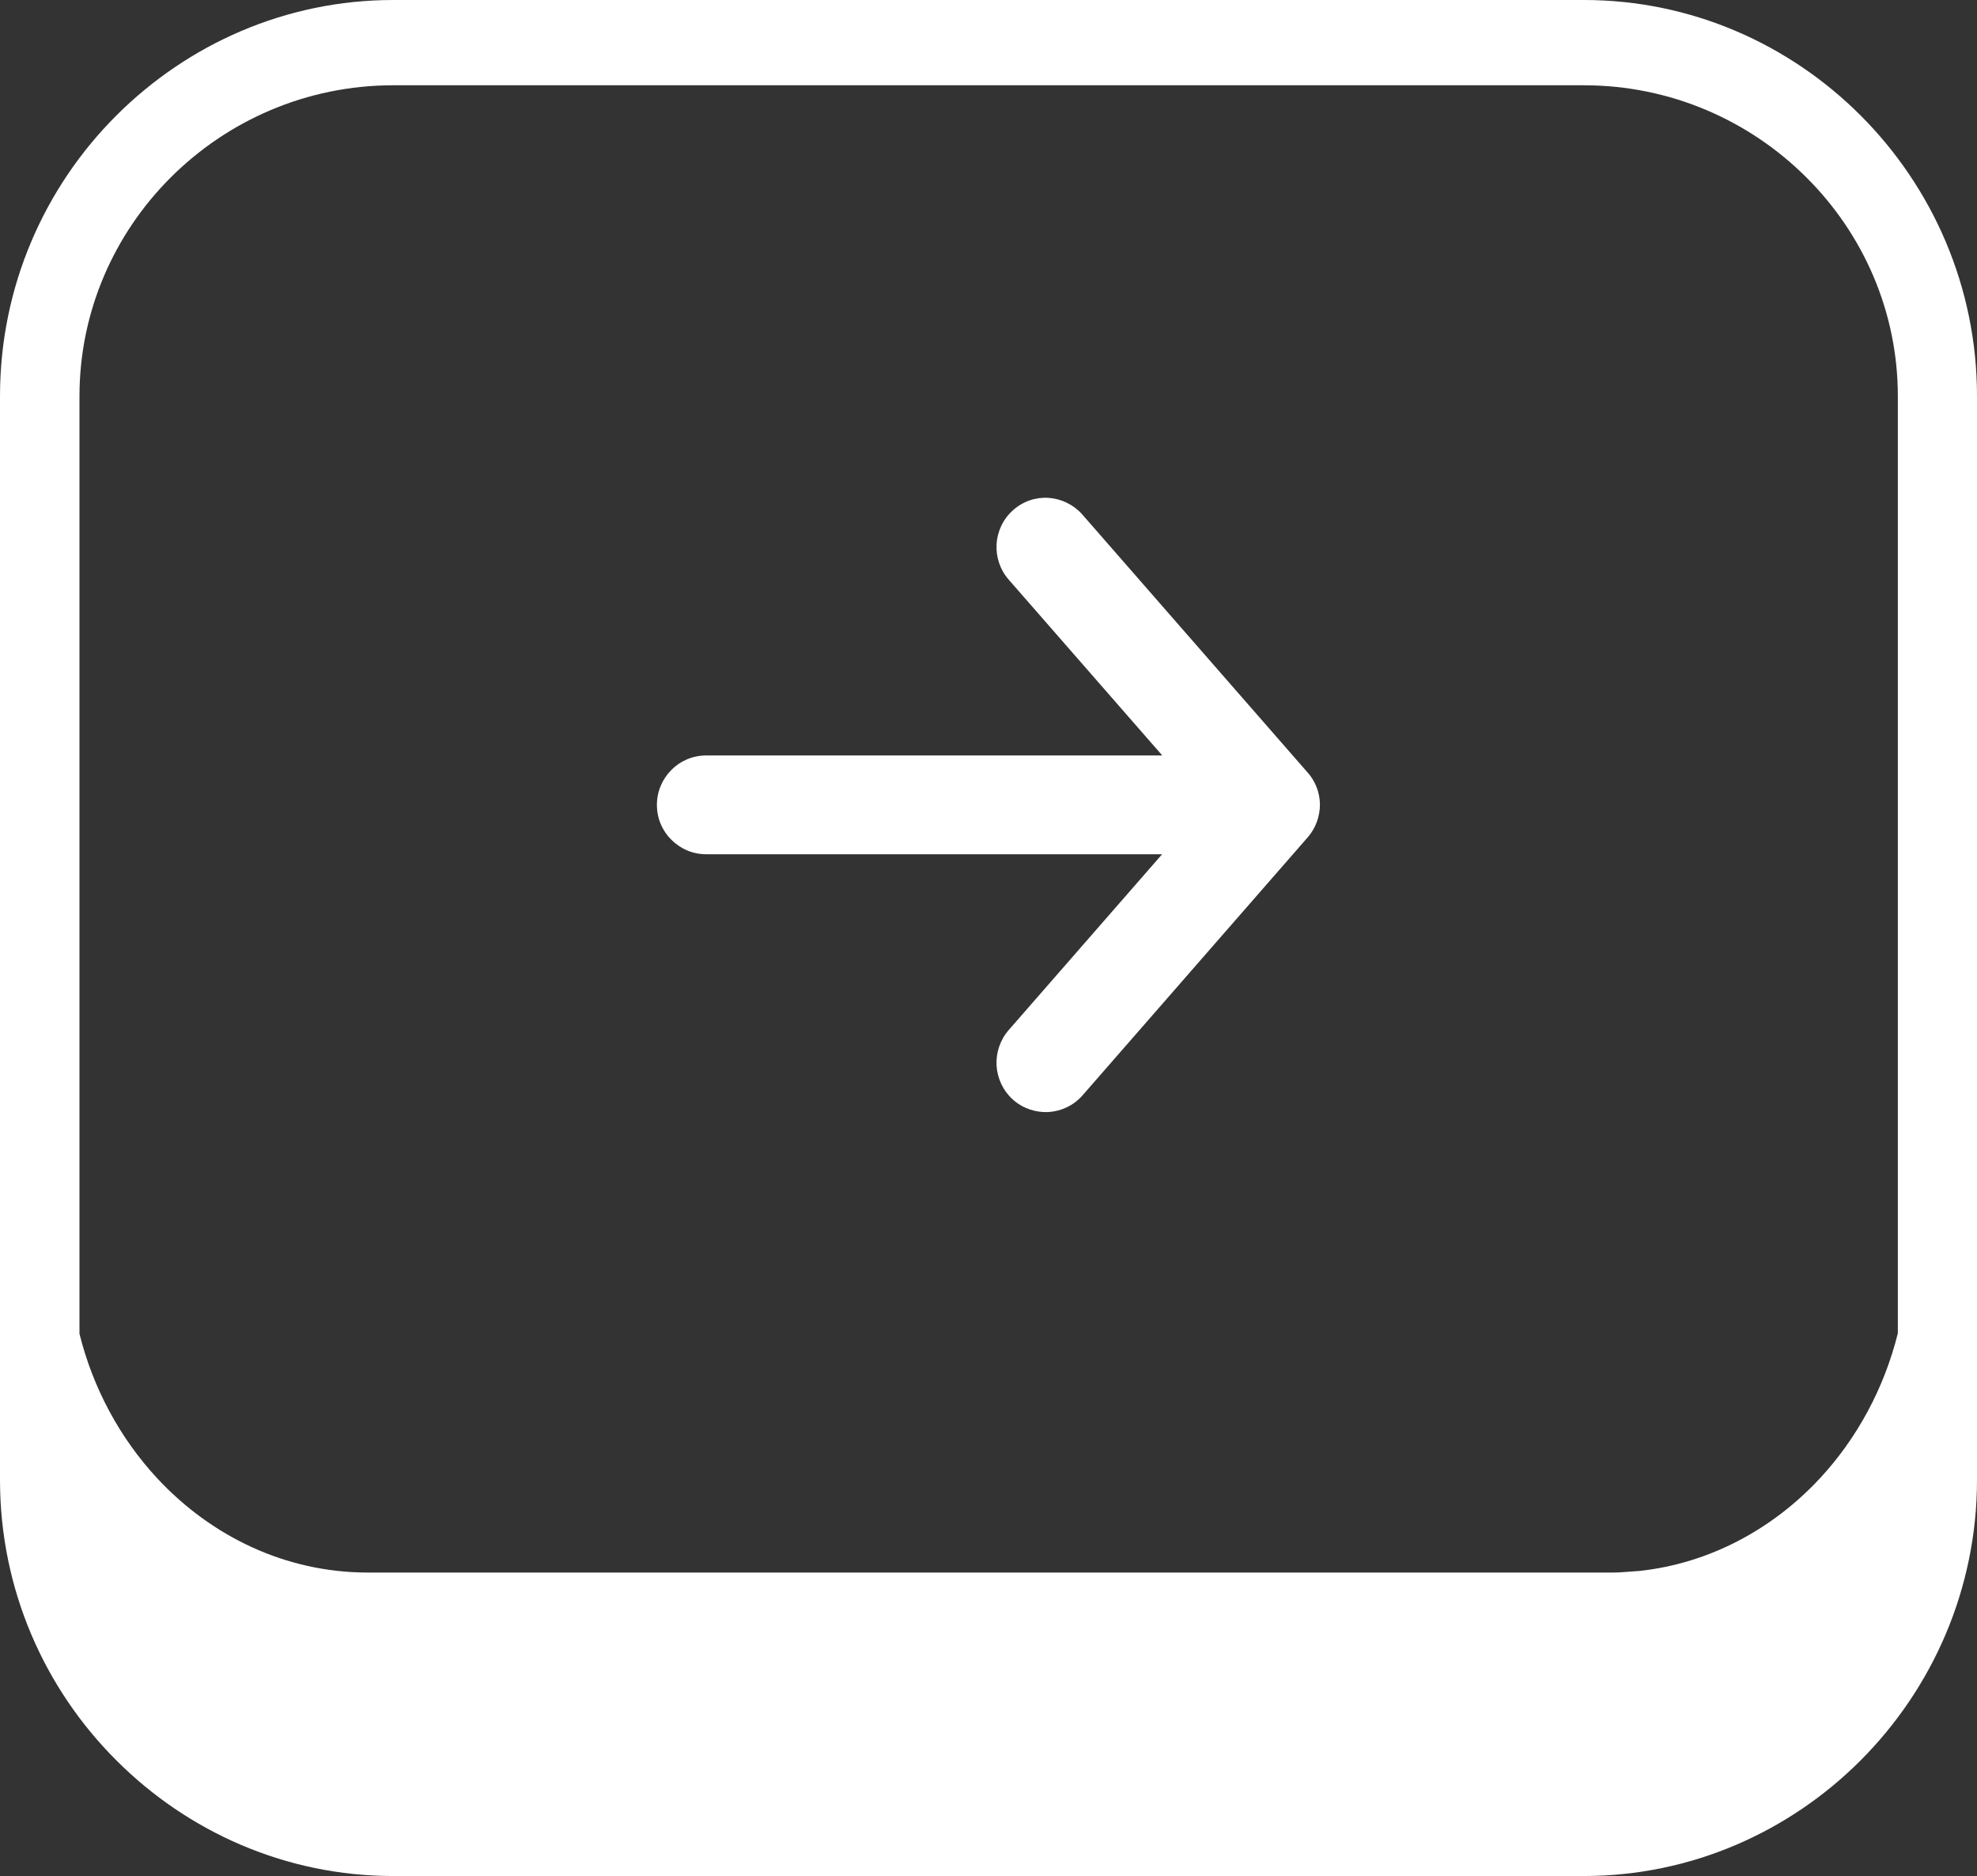 <svg width="122.88" height="116.6" xmlns="http://www.w3.org/2000/svg">

 <rect width="100%" height="100%" fill="#333333" stroke="none"/>

 <g>
  <title>background</title>
  <rect fill="none" id="canvas_background" height="514" width="514" y="-1" x="-1"/>
 </g>
 <g>
  <title>Layer 1</title>
  <g id="svg_1">
   <path fill="#ffffff" id="svg_2" d="m24.44,0l74.01,0c6.68,0 12.77,2.75 17.19,7.17c4.47,4.47 7.24,10.65 7.24,17.45l0,67.35c0,6.8 -2.78,12.98 -7.25,17.45c-4.42,4.42 -10.51,7.17 -17.19,7.17l-74,0c-6.68,0 -12.77,-2.75 -17.19,-7.17c-4.48,-4.46 -7.25,-10.64 -7.25,-17.44l0,-67.36c0,-6.81 2.77,-12.99 7.24,-17.45c4.43,-4.42 10.51,-7.17 17.2,-7.17l0,0zm47.8,46.95l-28.34,0c-0.85,0 -1.62,0.34 -2.17,0.9c-0.56,0.56 -0.9,1.33 -0.9,2.17c0,0.85 0.34,1.62 0.9,2.17c0.56,0.56 1.32,0.9 2.17,0.9l28.33,0l-9.53,10.92c-0.55,0.63 -0.8,1.43 -0.76,2.21c0.05,0.79 0.39,1.55 1.02,2.12c0.63,0.56 1.43,0.81 2.21,0.77c0.78,-0.05 1.54,-0.39 2.1,-1.02l14,-16.04c0.52,-0.59 0.77,-1.33 0.77,-2.06c-0.01,-0.73 -0.28,-1.46 -0.8,-2.02l-14,-16.03c-0.56,-0.61 -1.31,-0.95 -2.08,-1c-0.78,-0.05 -1.57,0.21 -2.2,0.77l-0.02,0.02c-0.62,0.56 -0.95,1.32 -1,2.09l0,0.01c-0.04,0.78 0.21,1.58 0.77,2.21l9.53,10.91l0,0zm-67.31,35.9c0.85,3.45 2.55,6.55 4.83,9.01c3.36,3.62 7.99,5.87 13.1,5.87l77.17,0c0.21,0 0.41,0 0.62,-0.01l1.25,-0.09c4.36,-0.47 8.29,-2.6 11.23,-5.77c2.28,-2.46 3.97,-5.55 4.83,-9l0,-58.24c0,-5.28 -2.17,-10.09 -5.67,-13.58c-3.54,-3.54 -8.44,-5.74 -13.84,-5.74l-74.01,0c-5.4,0 -10.3,2.2 -13.84,5.74c-3.49,3.49 -5.66,8.3 -5.66,13.58l0,58.23l-0.01,0z"/>
  </g>
 </g>
</svg>